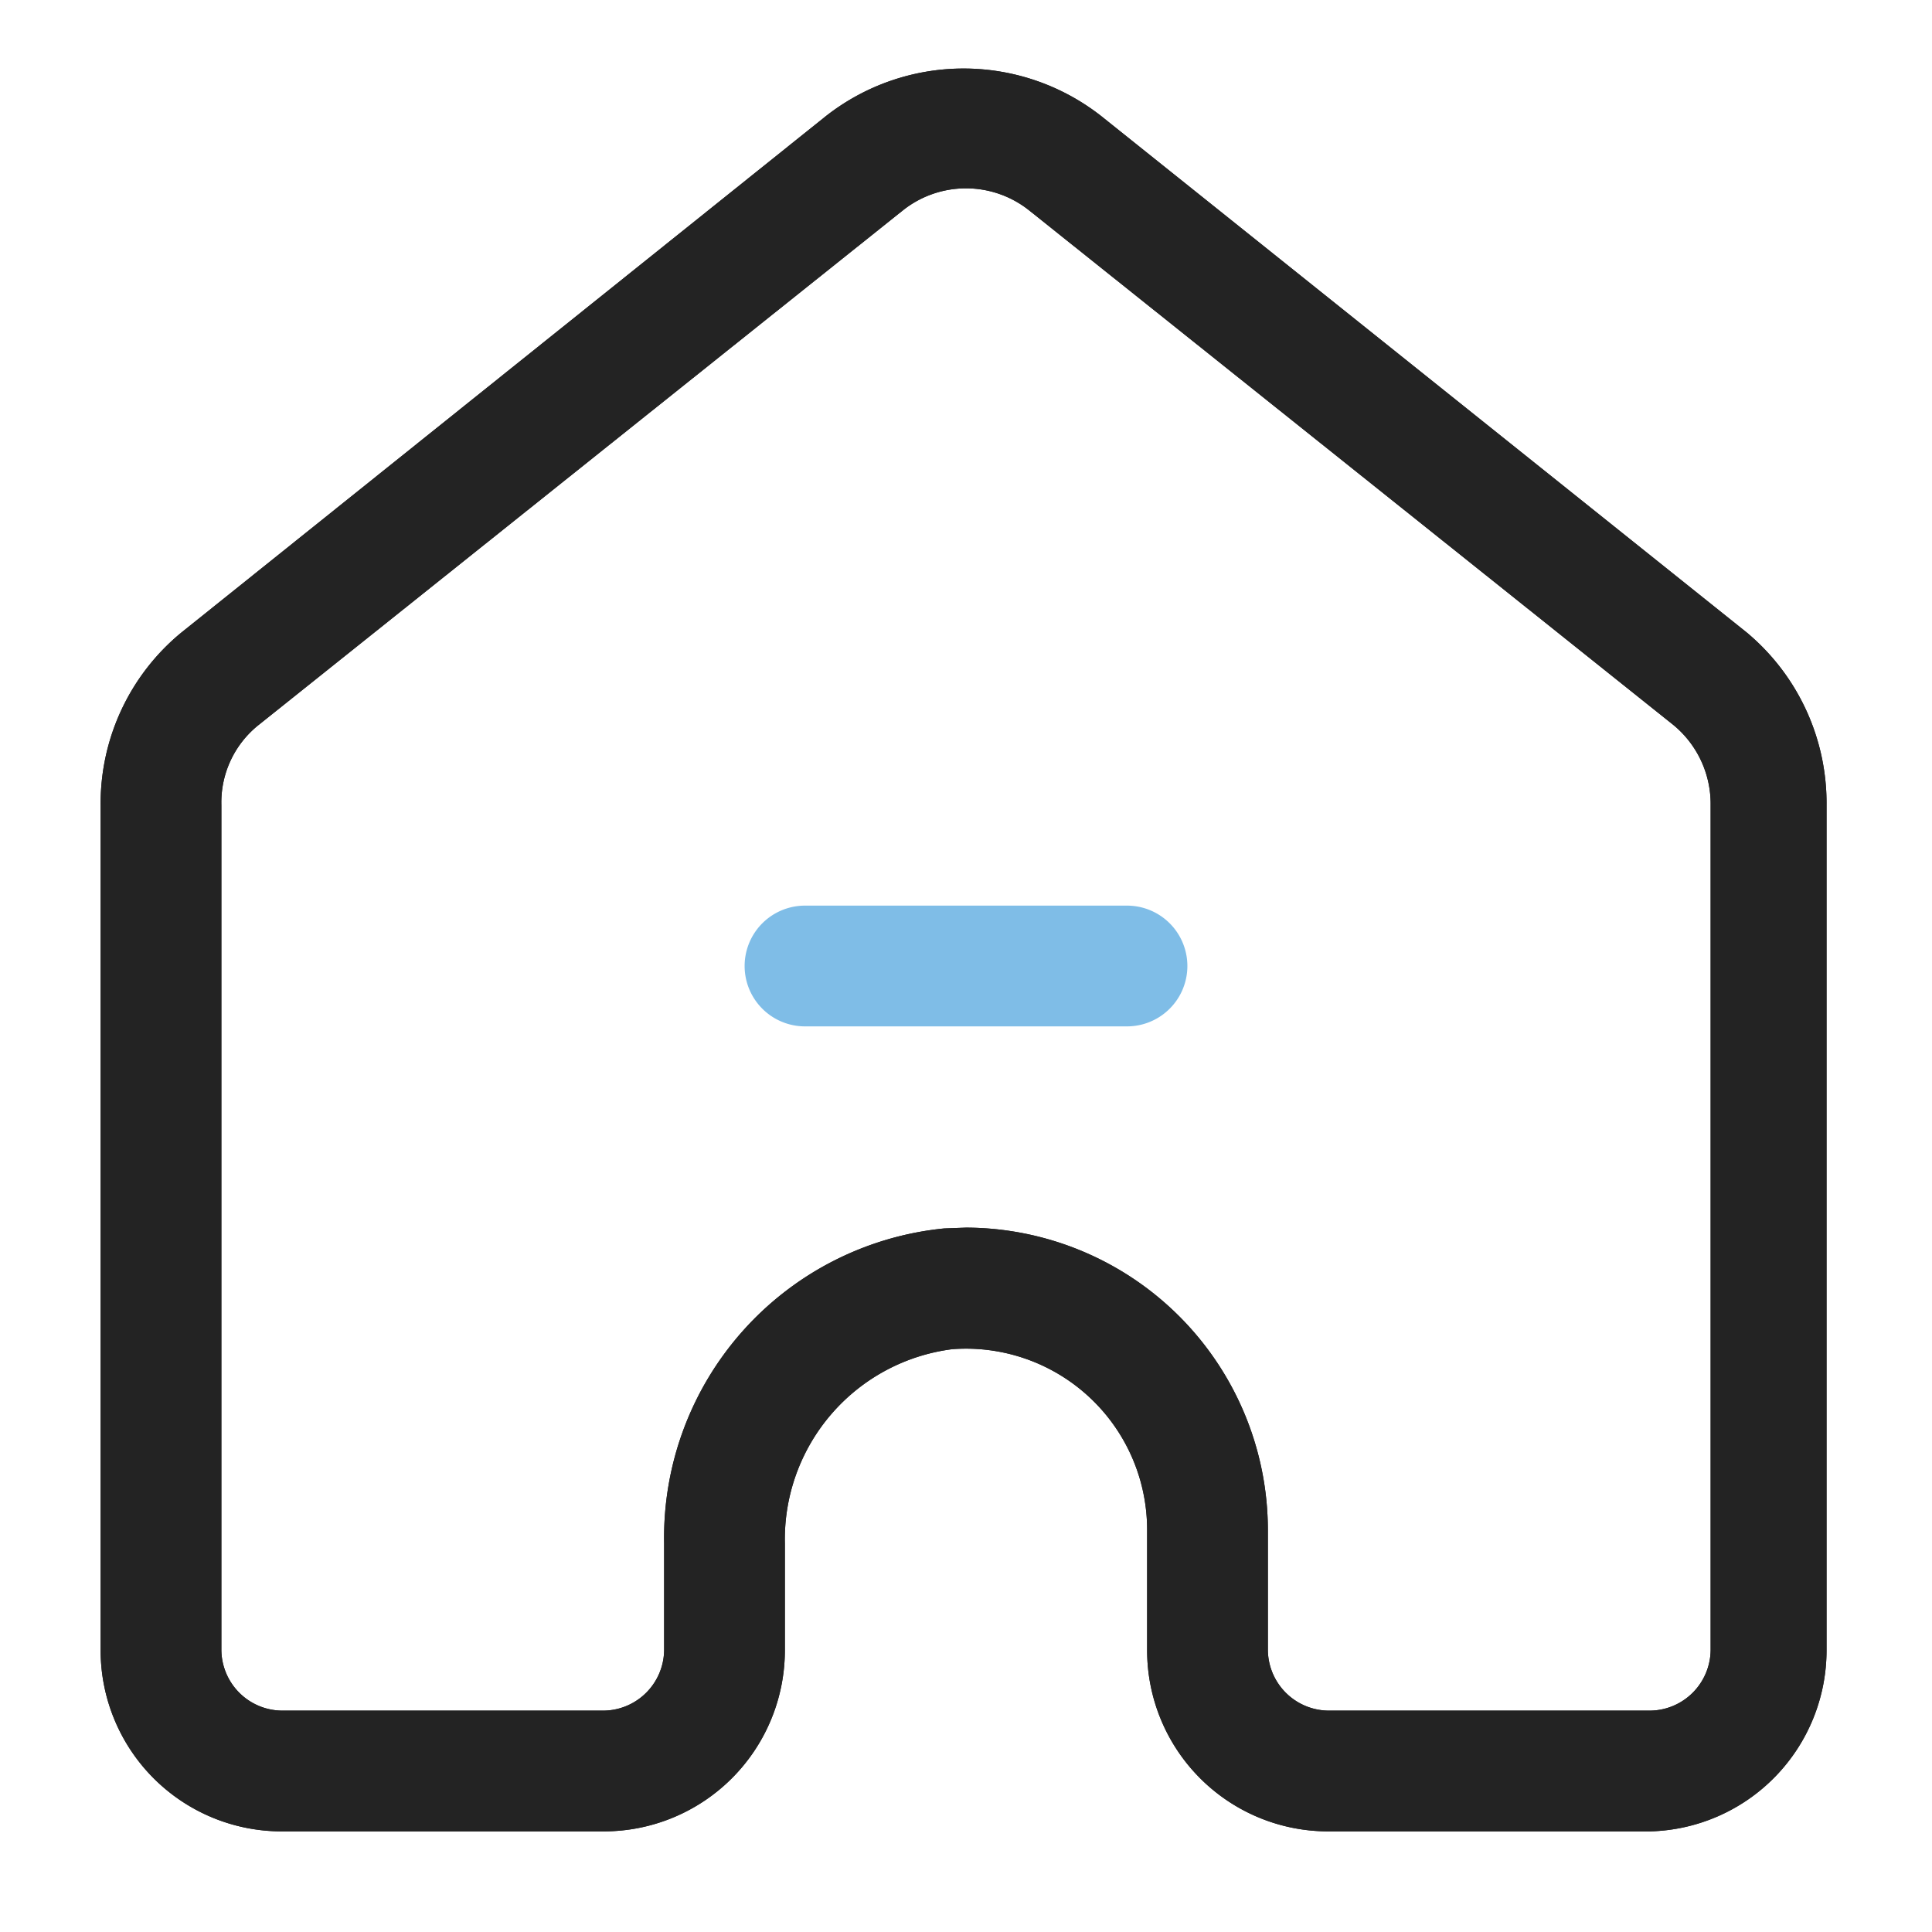 <svg height="512" viewBox="0 0 24 24" width="512" xmlns="http://www.w3.org/2000/svg"><g id="Layer_2" data-name="Layer 2"><path d="m20.5 22.75h-4a2.25 2.25 0 0 1 -2.25-2.25v-1.5a2.25 2.25 0 0 0 -2.42-2.24 2.38 2.38 0 0 0 -2.08 2.41v1.33a2.25 2.25 0 0 1 -2.25 2.25h-4a2.25 2.25 0 0 1 -2.25-2.25v-10.5a2.75 2.75 0 0 1 1-2.14l8-6.41a2.77 2.77 0 0 1 3.44 0l8 6.4a2.76 2.76 0 0 1 1 2.15v10.5a2.25 2.25 0 0 1 -2.19 2.25zm-8.5-7.5a3.76 3.76 0 0 1 3.75 3.75v1.5a.76.76 0 0 0 .75.75h4a.76.76 0 0 0 .75-.75v-10.5a1.27 1.27 0 0 0 -.47-1l-8-6.39a1.26 1.26 0 0 0 -1.56 0l-8 6.39a1.23 1.23 0 0 0 -.47 1v10.5a.76.76 0 0 0 .75.75h4a.76.76 0 0 0 .75-.75v-1.33a3.86 3.86 0 0 1 3.48-3.91z" fill="#232323"/><path d="m20.5 22.75h-4a2.25 2.25 0 0 1 -2.25-2.25v-1.5a2.25 2.25 0 0 0 -2.42-2.24 2.38 2.38 0 0 0 -2.08 2.41v1.33a2.25 2.25 0 0 1 -2.25 2.25h-4a2.25 2.25 0 0 1 -2.25-2.25v-10.5a2.75 2.75 0 0 1 1-2.14l8-6.41a2.77 2.77 0 0 1 3.44 0l8 6.4a2.76 2.76 0 0 1 1 2.15v10.5a2.25 2.25 0 0 1 -2.19 2.25zm-8.5-7.5a3.76 3.76 0 0 1 3.75 3.75v1.5a.76.76 0 0 0 .75.75h4a.76.76 0 0 0 .75-.75v-10.5a1.27 1.27 0 0 0 -.47-1l-8-6.39a1.26 1.26 0 0 0 -1.56 0l-8 6.39a1.23 1.23 0 0 0 -.47 1v10.5a.76.76 0 0 0 .75.75h4a.76.76 0 0 0 .75-.75v-1.33a3.86 3.86 0 0 1 3.48-3.91z" fill="#232323"/><path d="m14 12.75h-4a.75.75 0 0 1 0-1.5h4a.75.75 0 0 1 0 1.5z" fill="#7fbde7"/></g></svg>